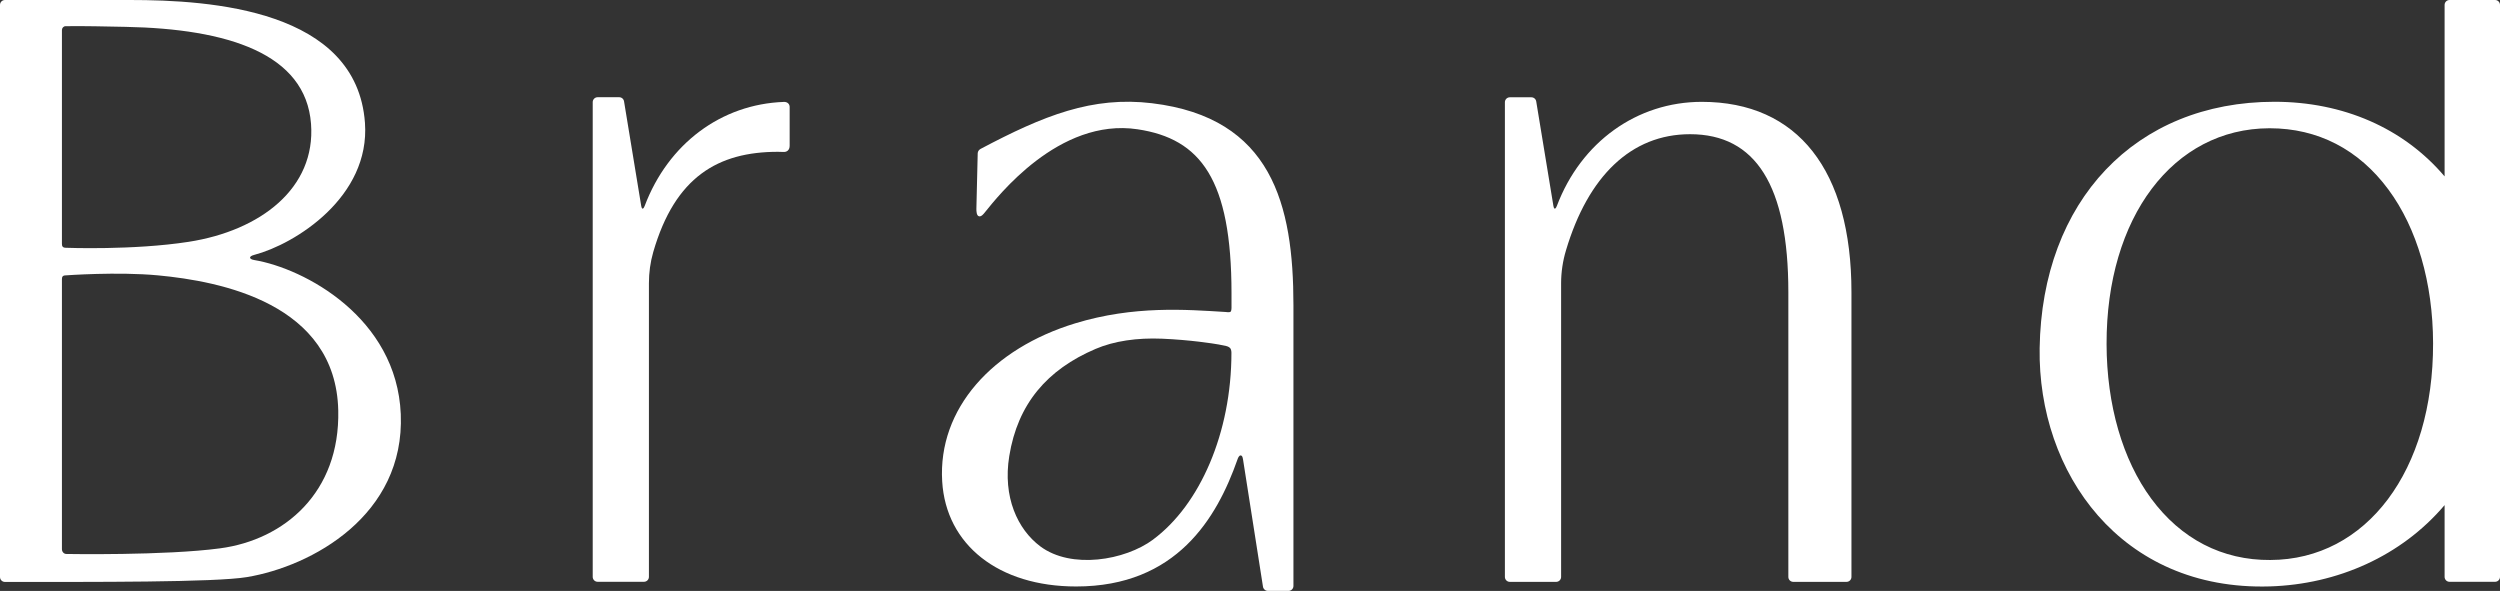 <?xml version="1.0" encoding="UTF-8"?>
<svg id="_レイヤー_2" data-name="レイヤー_2" xmlns="http://www.w3.org/2000/svg" viewBox="0 0 340.72 80.54">
  <rect x="0" y="0" width="340.72" height="80.54" fill="#333333" stroke="none"/>
  <defs>
    <style>
      .cls-1 {
        fill: #fff;
      }
    </style>
  </defs>
  <g id="_レイヤー_1-2" data-name="レイヤー_1">
    <g>
      <path class="cls-1" d="M231.94,13.88c-8.84,0-16.46,5.47-19.76,14.19-.11.29-.35.66-.47-.01-.11-.68-2.34-14.23-2.34-14.23-.05-.33-.33-.57-.66-.57h-2.94c-.37,0-.67.3-.67.67v64.7c0,.37.3.67.67.67h6.32c.37,0,.67-.3.67-.67v-40.02c0-1.52.23-3.05.67-4.51,3-10.06,8.86-15.81,16.9-15.81,8.95,0,13.4,6.98,13.4,21.53v38.81c0,.37.3.67.67.67h7.26c.37,0,.67-.3.67-.67v-38.81c0-16.6-7.32-25.94-20.4-25.94Z"/>
      <path class="cls-1" d="M34.65,35.44c-.73-.12-.79-.5-.01-.7,5.62-1.48,15.83-7.91,15.1-18C48.62,1.31,28.79,0,17.71,0H.67c-.37,0-.67.3-.67.67v77.97c0,.37.3.67.67.67,12.03,0,28.66.07,32.99-.66,8.82-1.47,21.54-8.4,20.96-22.22-.56-13.16-13.15-19.85-19.97-20.99ZM8.44,4.1c0-.29.22-.53.5-.53,2.46-.04,5.57.04,8.18.09,13.87.27,24.55,3.61,25.27,13.22.66,8.77-6.89,14.56-16.69,16.08-7.56,1.17-16.71.81-16.71.81-.49,0-.55-.25-.55-.56V4.1ZM30.01,74.73c-7.56,1.01-20.96.77-20.96.77-.34,0-.61-.29-.61-.66v-36.75c0-.31.05-.56.52-.56,0,0,7.04-.52,12.59,0,8.48.8,24.22,3.8,24.55,18.41.25,11.17-7.33,17.62-16.1,18.79Z"/>
      <path class="cls-1" d="M106.83,13.89c-8.54.31-15.76,5.69-18.97,14.18-.11.29-.35.66-.47-.01-.11-.68-2.34-14.24-2.34-14.24-.05-.33-.33-.57-.66-.57h-2.94c-.37,0-.67.3-.67.67v64.7c0,.37.3.67.67.67h6.32c.37,0,.67-.3.67-.67v-40.02c0-1.43.19-2.87.59-4.25,2.97-10.27,8.87-13.66,16.98-13.66.26,0,.52,0,.78.02.42.02.83-.22.83-.85v-5.29c0-.38-.3-.7-.78-.68Z"/>
      <path class="cls-1" d="M157.02,14.07c-8.16-.98-14.76,1.66-23.39,6.23-.22.12-.37.34-.38.59l-.18,7.58c0,.29.01.93.36,1.01.32.08.65-.35.83-.58,1.63-2,10.03-12.9,20.78-11.28,8.6,1.29,12.8,6.83,12.8,22.36v1.97s0,.4-.11.52c-.13.14-.63.06-.7.05-5.37-.33-12.49-.89-20.47,1.54-11.28,3.43-18.75,11.62-18.15,21.55.52,8.65,7.69,14.32,18.26,14.32,13.68,0,19.18-9.34,21.97-17.27.07-.2.21-.61.46-.59.26.02.29.46.33.67l2.7,17.22c.05.33.33.57.66.57h2.82c.37,0,.67-.3.67-.67v-38.28c0-13.7-2.94-25.54-19.27-27.51ZM157.18,73.52c-3.87,2.88-11.19,4.08-15.39.95-3.12-2.33-5.14-6.75-4.24-12.31,1.15-7.12,5.16-11.79,11.77-14.61,2.53-1.08,5.66-1.53,9.05-1.39,3.81.16,7.01.66,7.72.79.38.07.65.12,1.02.21.1.02.43.11.59.34.13.2.13.56.13.58,0,10.9-4.29,20.71-10.66,25.44Z"/>
      <path class="cls-1" d="M340.05,0h-6.21c-.37,0-.67.3-.67.67v23.37c-5.6-6.6-13.85-10.17-23.19-10.17-18.97,0-31.7,13.53-32,33.59-.26,16.93,11.02,33.07,31.37,32.46,9.23-.28,17.93-4.14,23.82-11.08v9.78c0,.37.3.67.67.67h6.21c.37,0,.67-.3.67-.67V.67c0-.37-.3-.67-.67-.67ZM309.42,76.32c-6.55.05-12.18-2.87-16.23-8.36-3.91-5.3-6.07-12.77-6.09-21.06-.04-17.29,9.08-29.38,22.18-29.42h.06c6.54,0,12.13,2.88,16.17,8.35,3.91,5.28,6.07,12.72,6.09,20.95.04,17.36-9.08,29.5-22.18,29.54Z"/>
    </g>
  </g>
</svg>